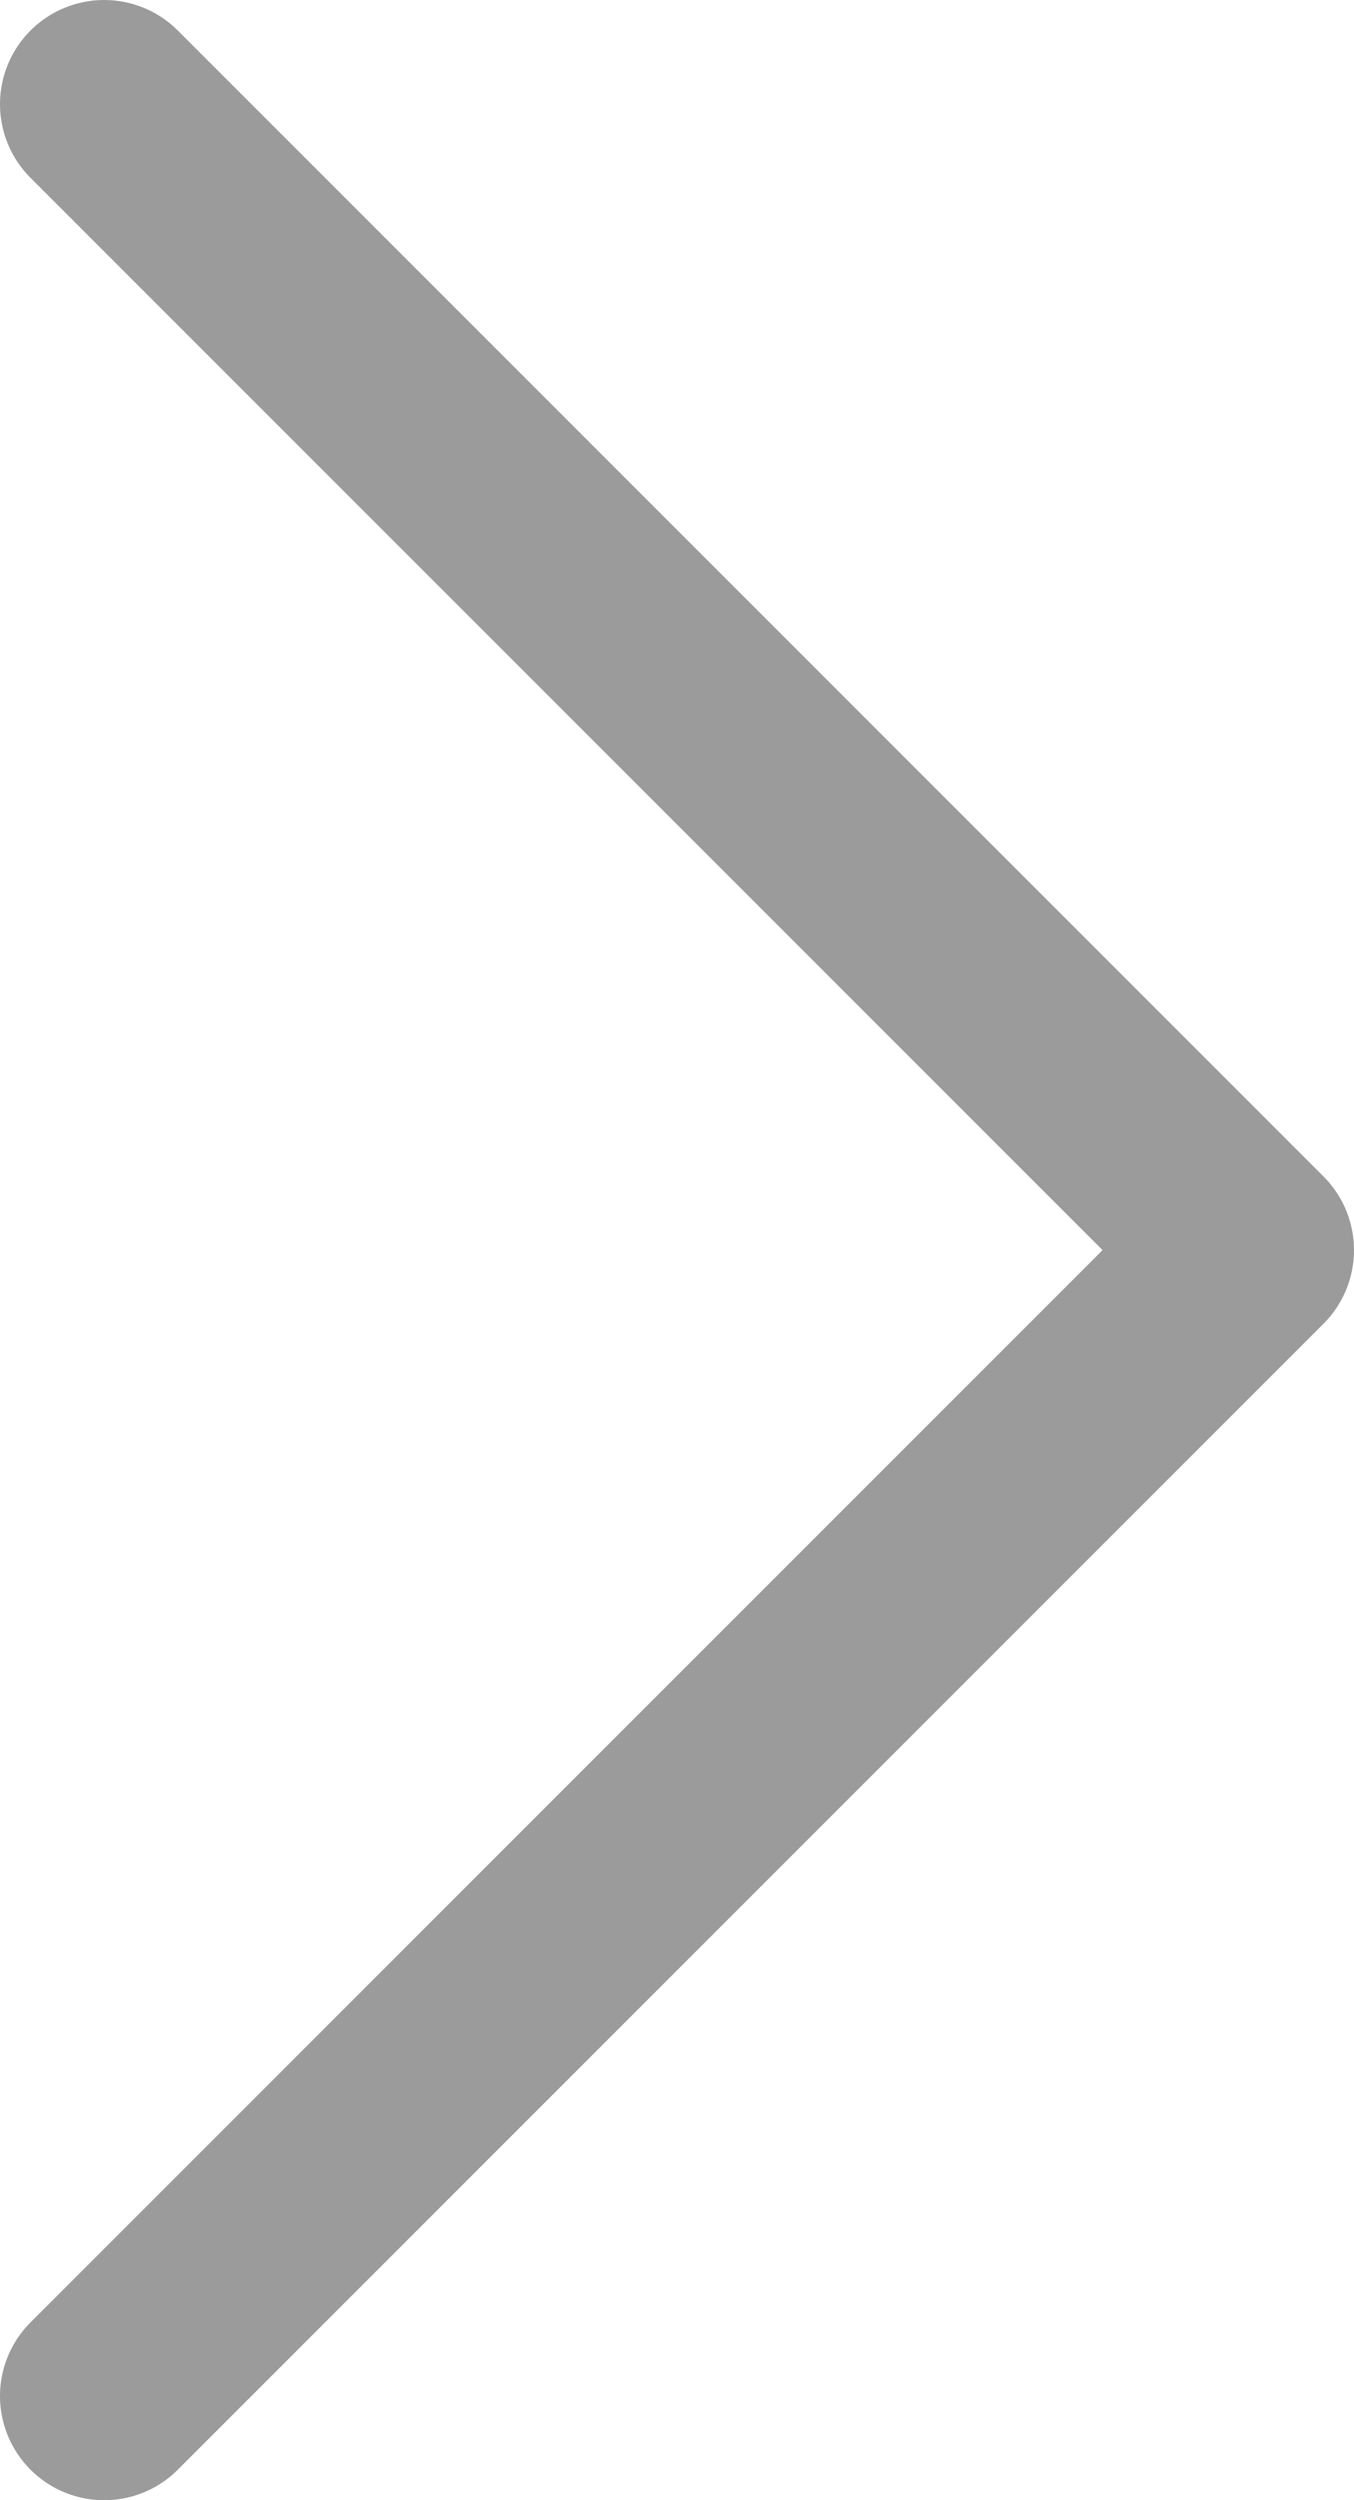 <svg width="13" height="24" viewBox="0 0 13 24" fill="none" xmlns="http://www.w3.org/2000/svg">
<path d="M1 1L12 12L1 23" stroke="#9B9B9B" stroke-width="2" stroke-linecap="round" stroke-linejoin="round"/>
</svg>
